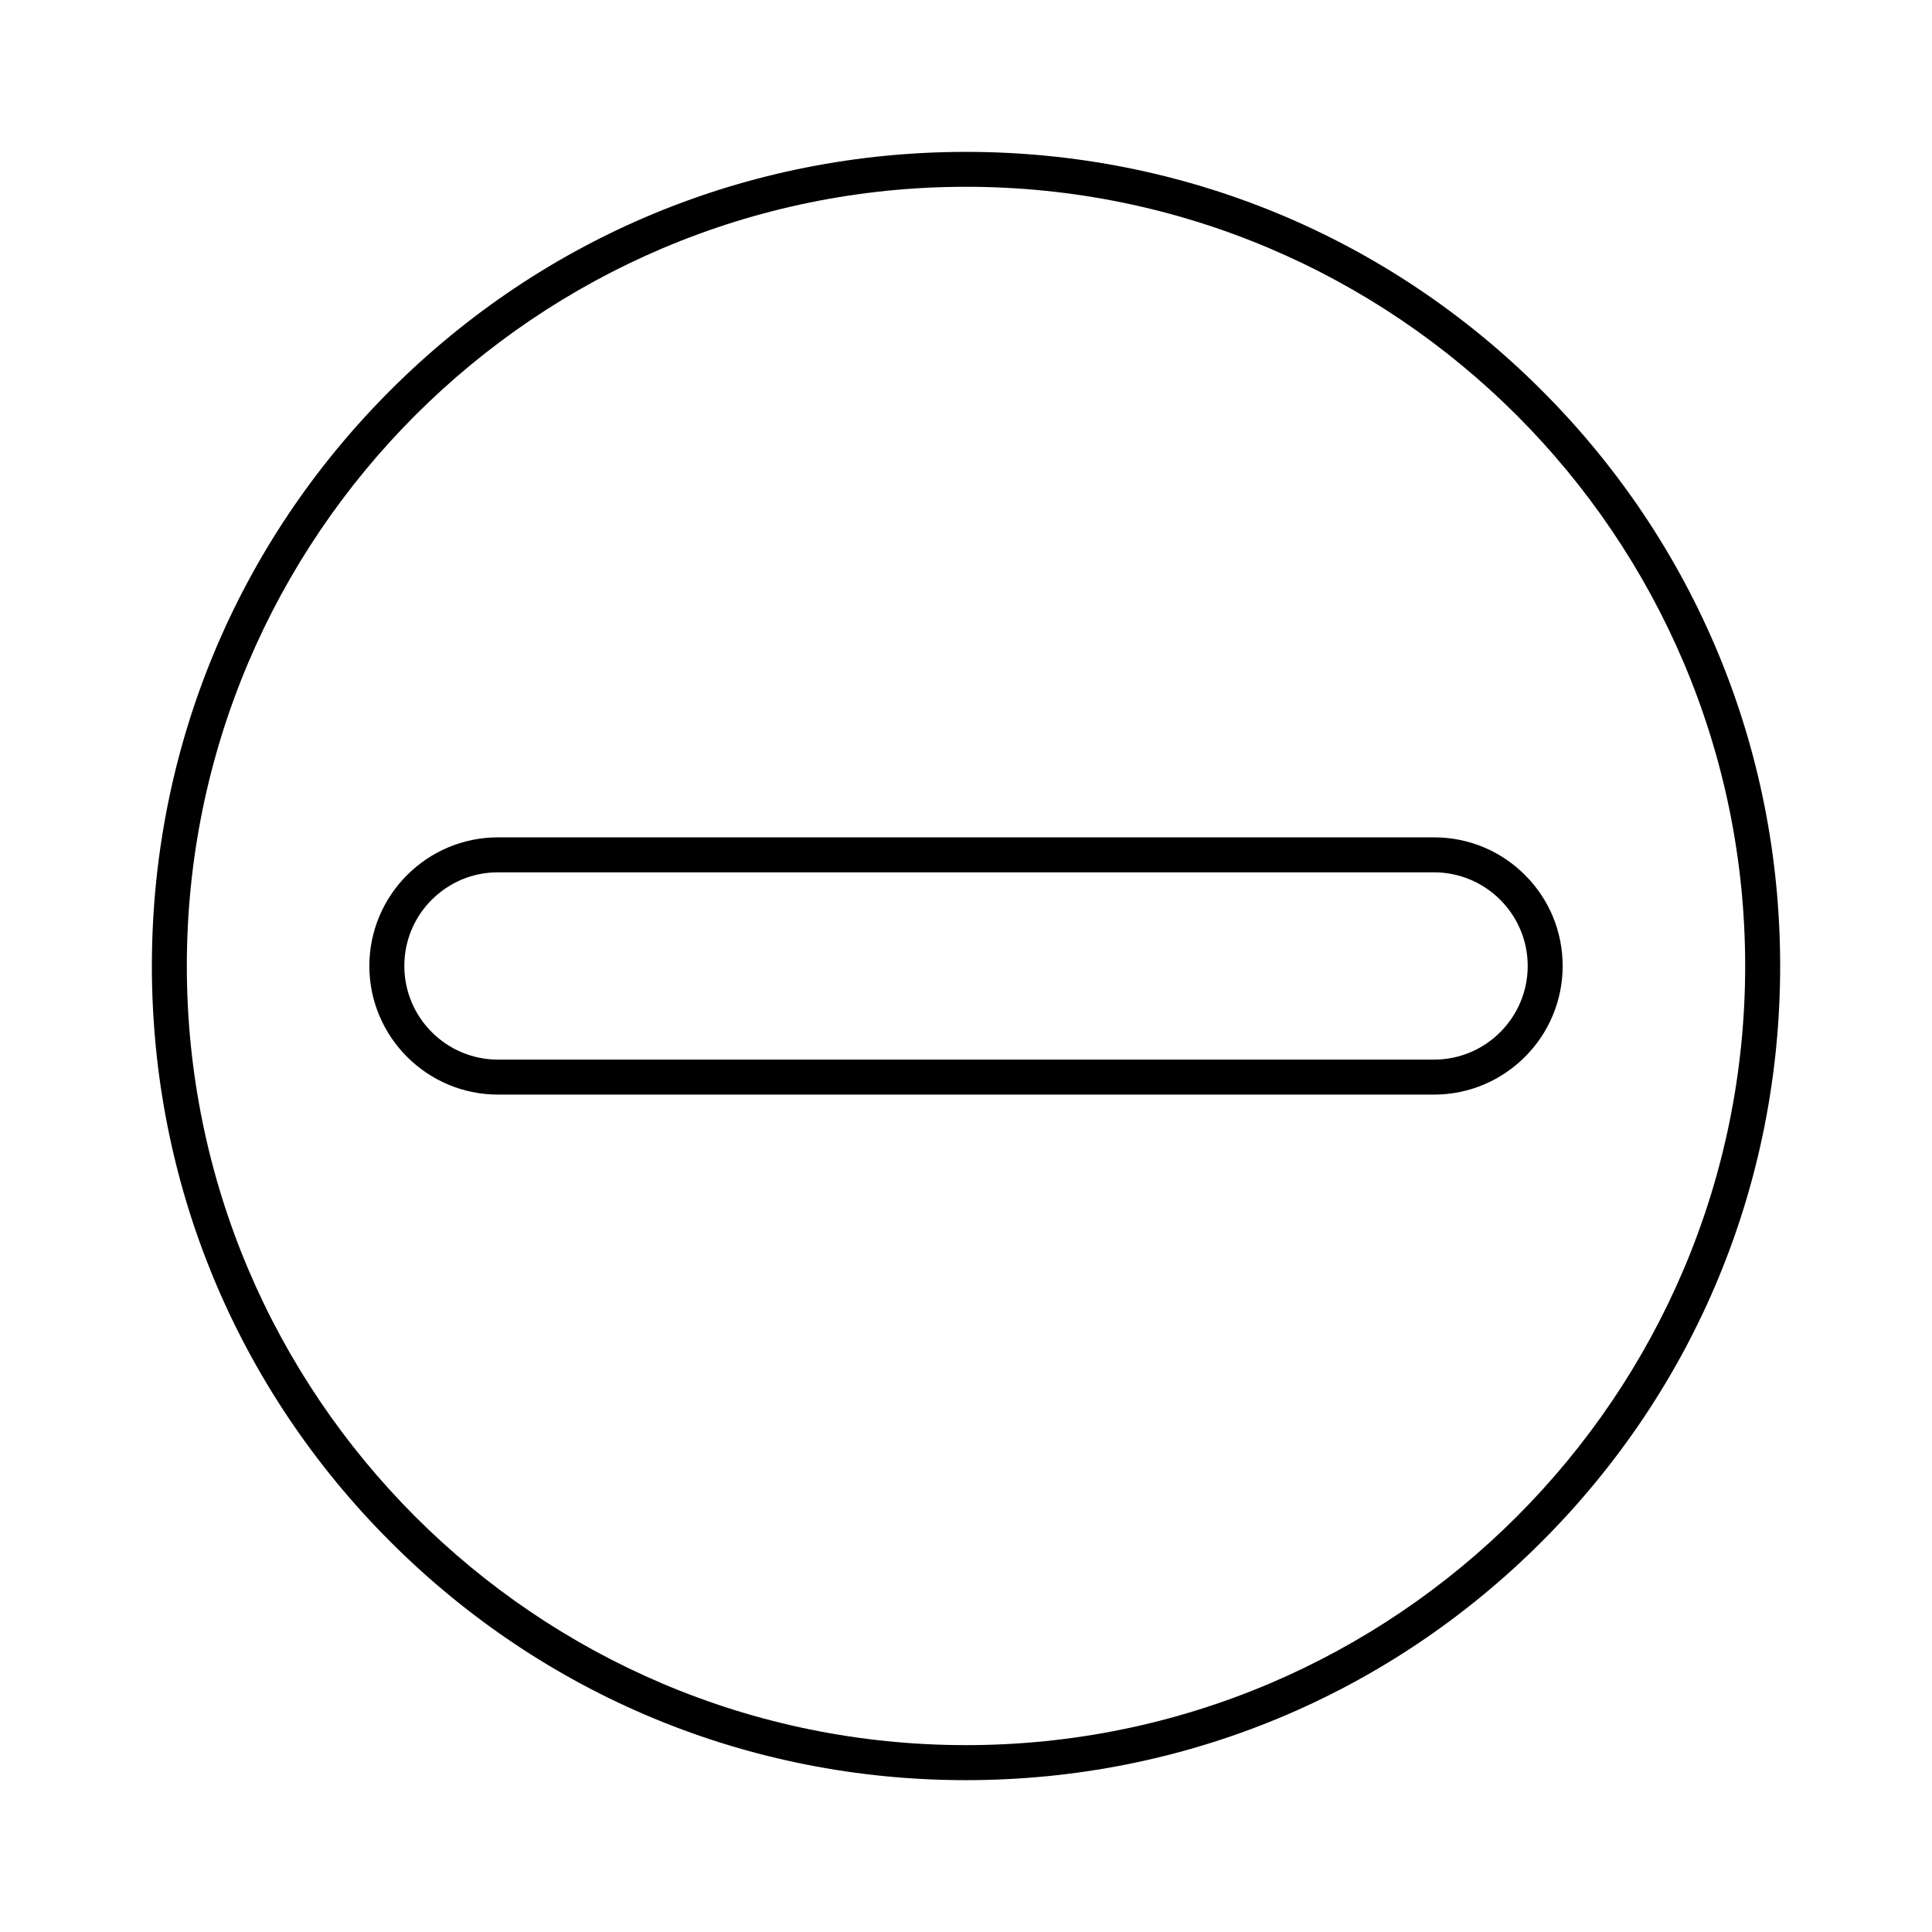 <?xml version="1.0" encoding="UTF-8"?>
<!-- Uploaded to: ICON Repo, www.svgrepo.com, Generator: ICON Repo Mixer Tools -->
<svg fill="#000000" width="800px" height="800px" version="1.1" viewBox="144 144 512 512" xmlns="http://www.w3.org/2000/svg">
 <g>
  <path d="m524.03 434.08h-248.05c-18.797 0-34.098-15.289-34.098-34.086s15.297-34.086 34.098-34.086h248.05c9.109 0 17.668 3.547 24.105 9.98s9.984 15 9.984 24.102c0.008 18.797-15.289 34.09-34.09 34.09zm-248.05-58.906c-6.637 0-12.867 2.586-17.559 7.269-4.691 4.684-7.269 10.918-7.269 17.547 0 13.586 10.977 24.668 24.535 24.816h248.65c13.547-0.16 24.52-11.23 24.52-24.816 0-13.684-11.141-24.816-24.828-24.816z"/>
  <path d="m400 615.76c-57.629 0-111.82-22.445-152.56-63.199-40.754-40.754-63.191-94.934-63.191-152.56s22.445-111.82 63.191-152.56c40.75-40.754 94.934-63.191 152.56-63.191s111.82 22.445 152.57 63.191c40.75 40.75 63.191 94.934 63.191 152.56s-22.445 111.81-63.191 152.56c-40.754 40.754-94.941 63.199-152.57 63.199zm0-422.26c-113.86 0-206.49 92.629-206.49 206.49 0 113.86 92.629 206.49 206.49 206.49 113.86 0 206.49-92.637 206.49-206.49 0-113.86-92.633-206.49-206.49-206.49z"/>
 </g>
</svg>